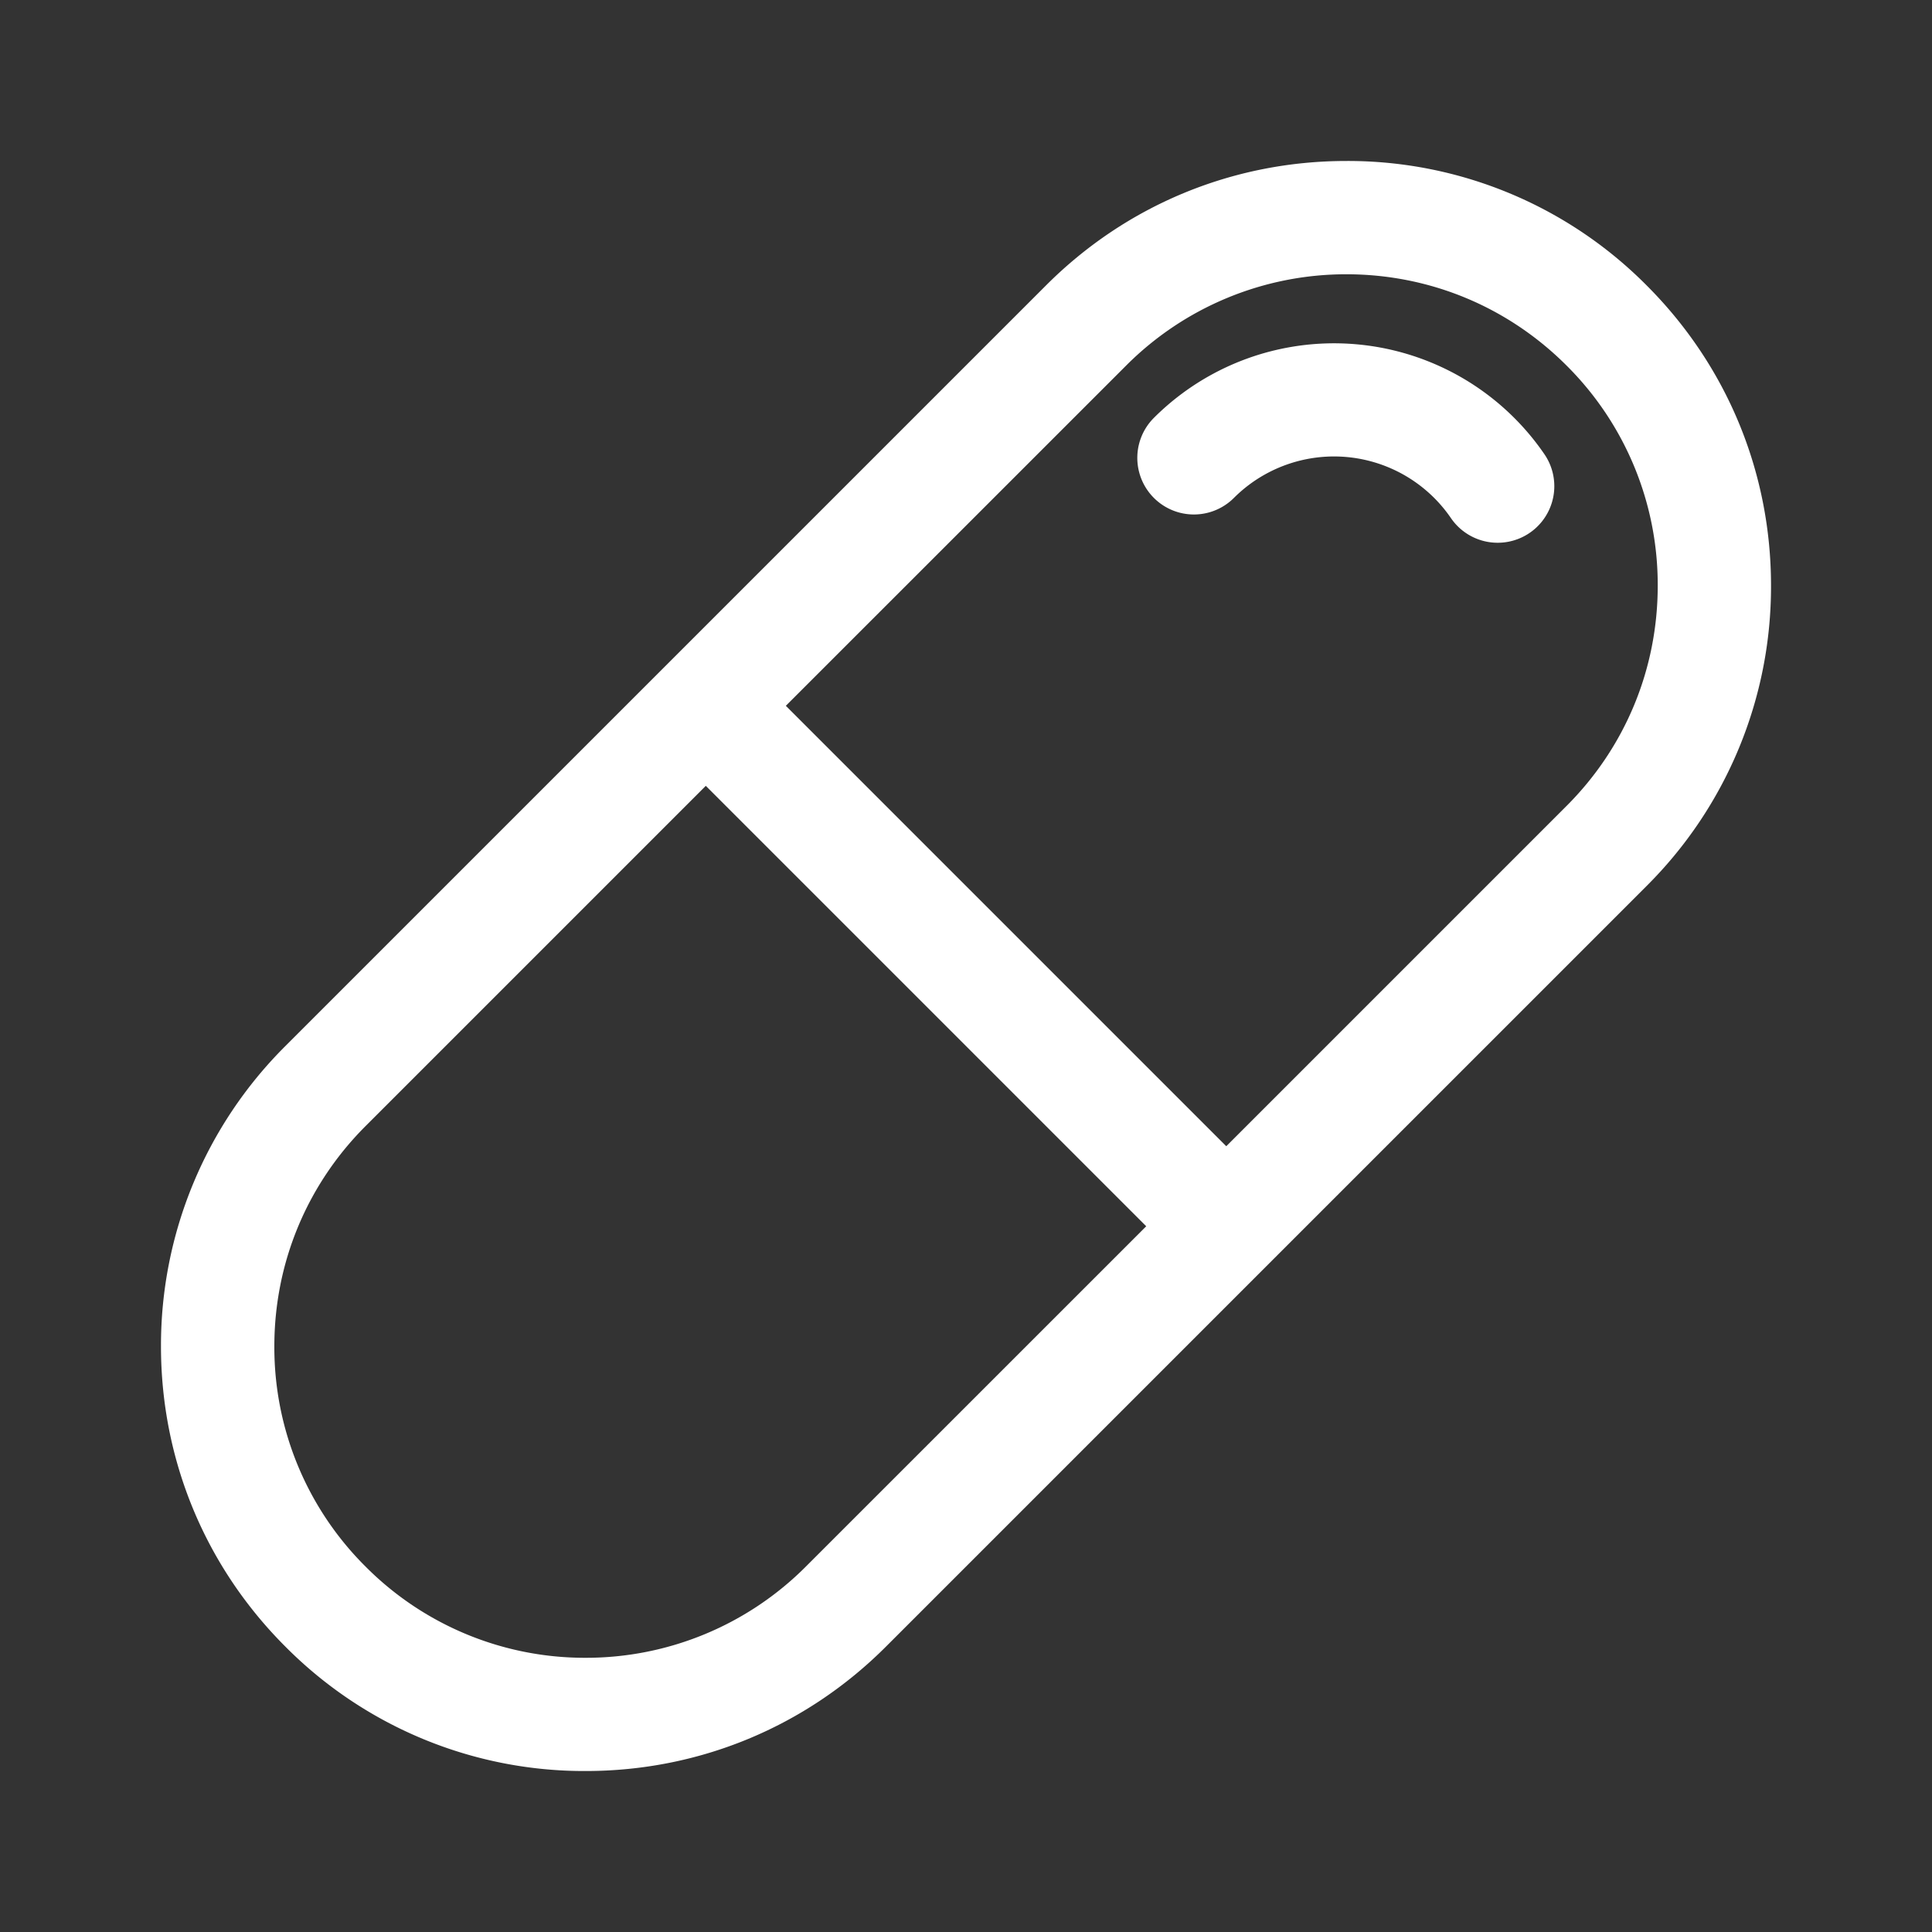 <svg xmlns="http://www.w3.org/2000/svg" width="28" height="28" fill="none"><rect width="100%" height="100%" fill="#333333" stroke="none"/><path fill="#fff" d="M23.864 4.136a6.1 6.1 0 0 0-4.352-1.803c-1.644 0-3.19.64-4.352 1.803L4.136 15.16a6.12 6.12 0 0 0-1.803 4.352c0 1.644.64 3.19 1.803 4.352a6.1 6.1 0 0 0 4.352 1.803c1.644 0 3.19-.64 4.352-1.803L23.864 12.84a6.12 6.12 0 0 0 1.803-4.352c0-1.644-.64-3.19-1.803-4.352M11.68 22.703a4.5 4.5 0 0 1-3.191 1.323 4.48 4.48 0 0 1-3.192-1.323 4.48 4.48 0 0 1-1.321-3.19c0-1.206.47-2.34 1.321-3.192l4.932-4.932 6.383 6.383zM22.704 11.68l-4.932 4.932-6.383-6.383 4.932-4.931a4.5 4.5 0 0 1 3.191-1.323c1.206 0 2.339.47 3.192 1.323a4.48 4.48 0 0 1 1.321 3.19c0 1.206-.469 2.34-1.321 3.192"/><path fill="#fff" d="M21.707 7.866a.82.82 0 0 1-.678-.356 2.053 2.053 0 0 0-3.146-.294.82.82 0 0 1-1.16-1.16 3.695 3.695 0 0 1 5.66.527.82.82 0 0 1-.676 1.283"/></svg>